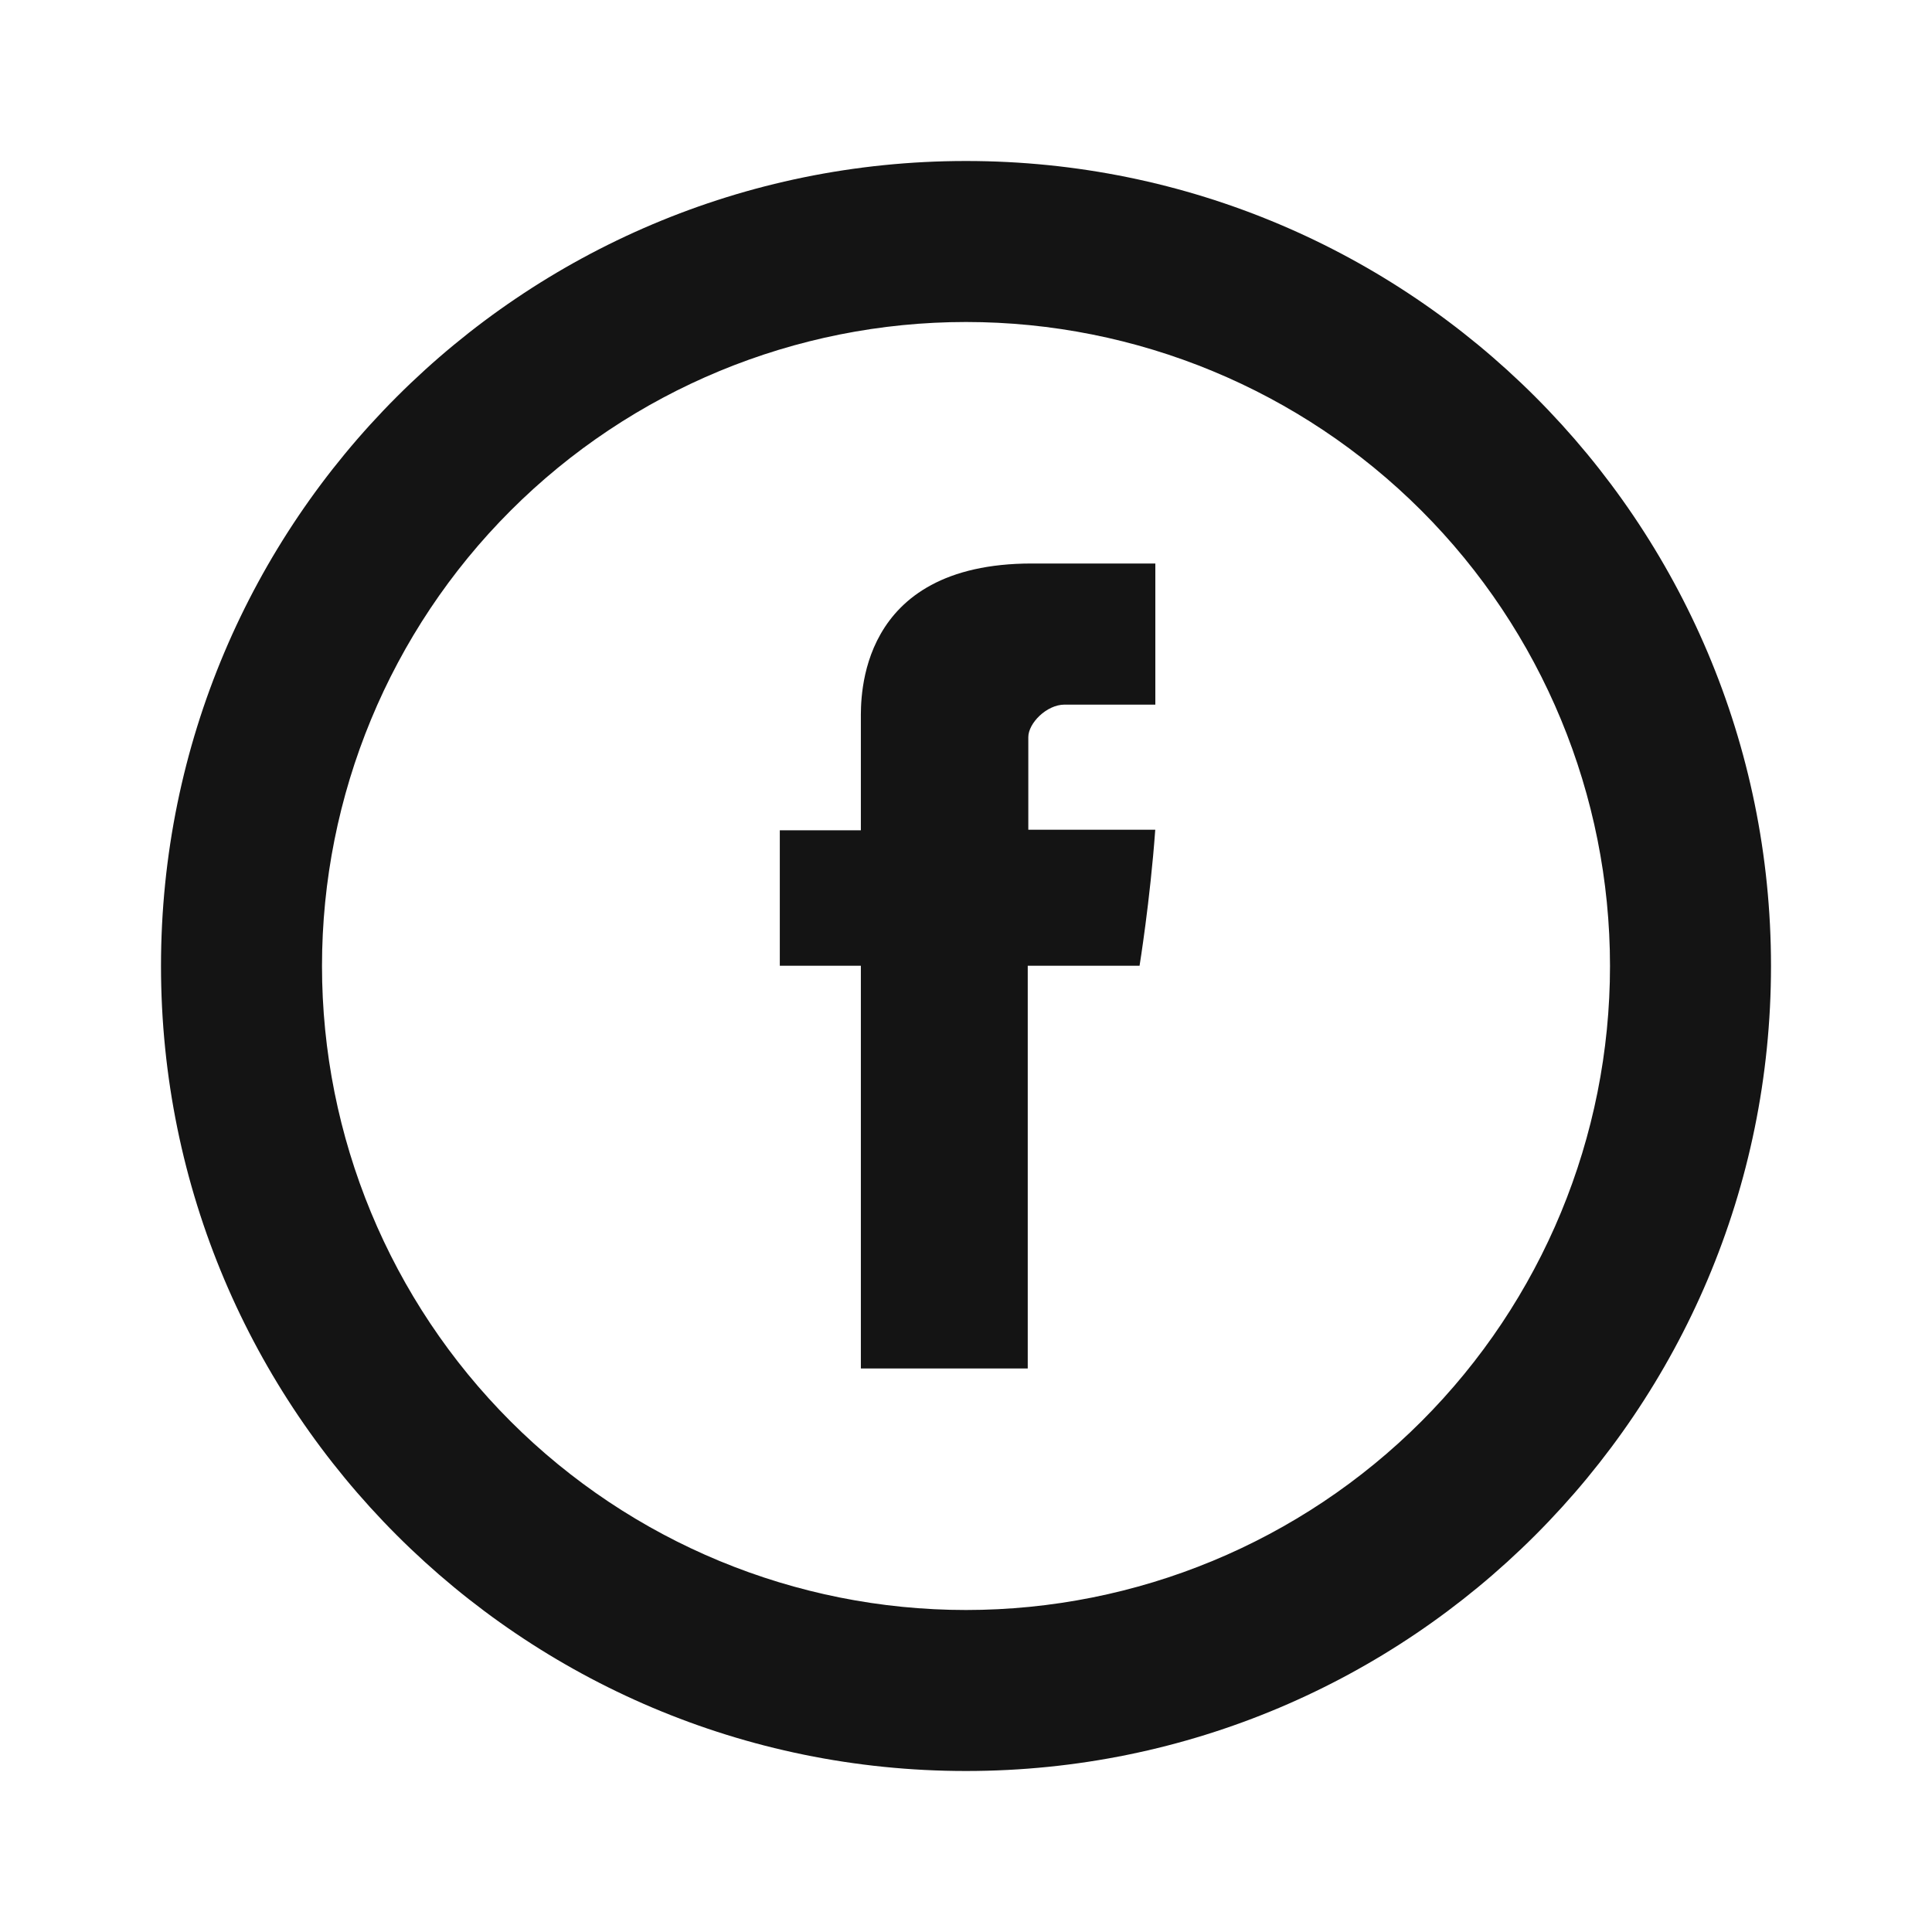 <svg width="24" height="24" viewBox="0 0 24 24" fill="none" xmlns="http://www.w3.org/2000/svg">
<path d="M10.694 8.937V10.314H9.687V11.997H10.694V17H12.767V11.997H14.156C14.156 11.997 14.287 11.19 14.351 10.307H12.774V9.157C12.774 8.984 13.001 8.753 13.225 8.753H14.352V7H12.818C10.643 7 10.694 8.685 10.694 8.937Z" fill="#141414"/>
<path d="M12 20C14.122 20 16.157 19.157 17.657 17.657C19.157 16.157 20 14.122 20 12C20 9.878 19.157 7.843 17.657 6.343C16.157 4.843 14.122 4 12 4C9.878 4 7.843 4.843 6.343 6.343C4.843 7.843 4 9.878 4 12C4 14.122 4.843 16.157 6.343 17.657C7.843 19.157 9.878 20 12 20ZM12 22C6.477 22 2 17.523 2 12C2 6.477 6.477 2 12 2C17.523 2 22 6.477 22 12C22 17.523 17.523 22 12 22Z" fill="#141414"/>
</svg>
